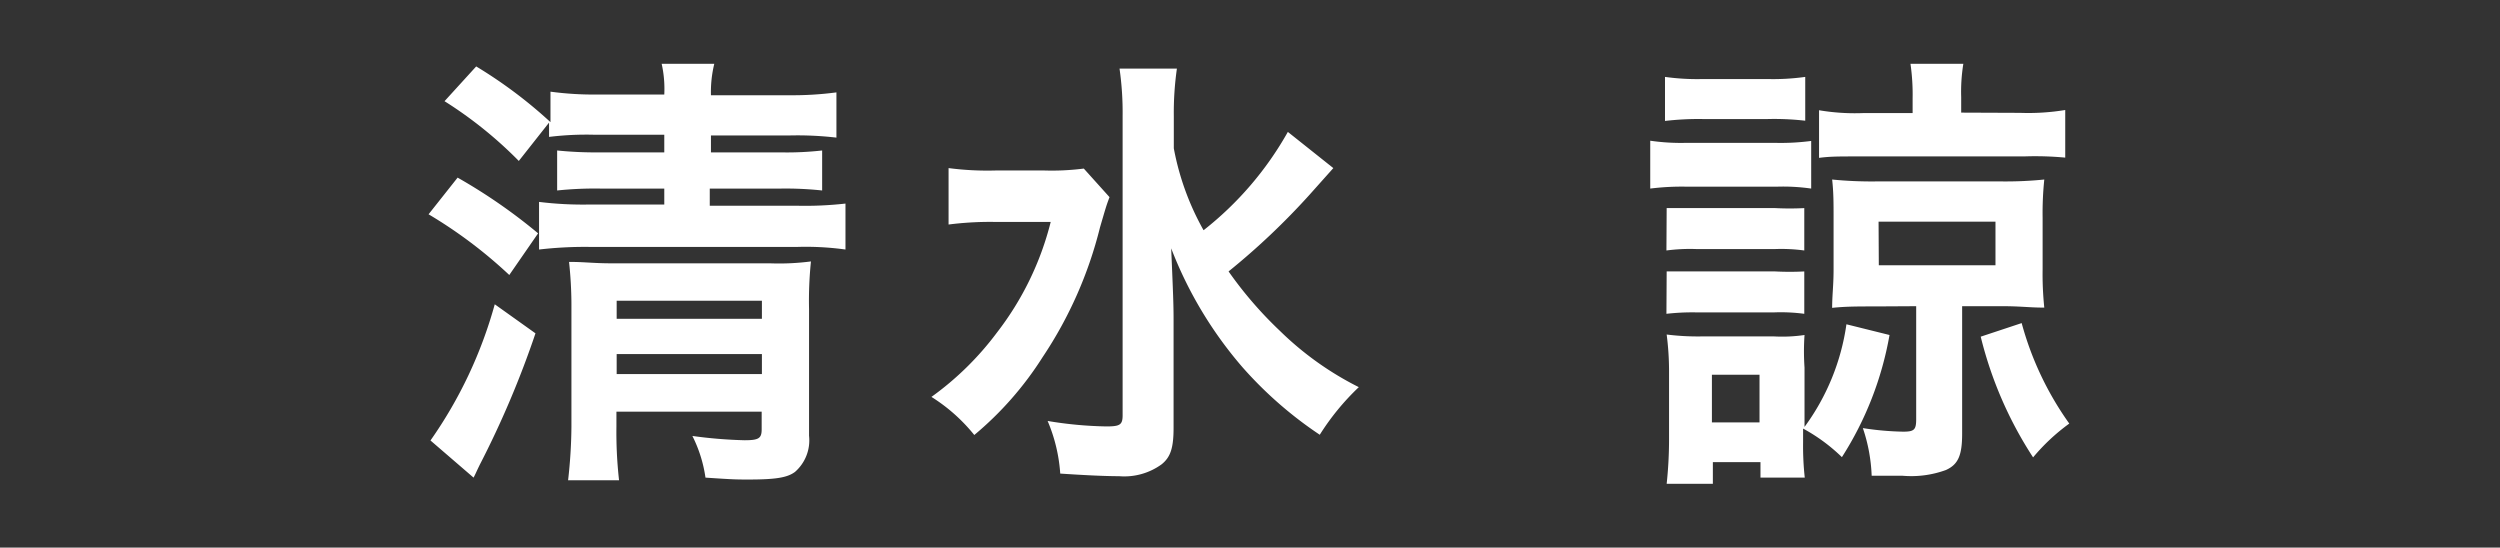 <svg xmlns="http://www.w3.org/2000/svg" viewBox="0 0 105 23"><rect x="0" y="0" width="105" height="23" fill="#333333" stroke="none"/><g data-name="レイヤー 2"><path d="M19.22 7.46A23.05 23.05 0 0 1 22.6 9.8l-1.21 1.75A19.49 19.49 0 0 0 18 9ZM22.49 14a39.86 39.86 0 0 1-2.34 5.52c-.17.35-.17.37-.26.54l-1.81-1.56a18.48 18.48 0 0 0 2.7-5.72Zm-.7-7.24a17.33 17.33 0 0 0-3.12-2.51L20 2.79a19.37 19.37 0 0 1 3.12 2.34V3.85a13.66 13.66 0 0 0 2 .12h2.78a4.84 4.84 0 0 0-.11-1.29H30A5 5 0 0 0 29.86 4h3.27a14.06 14.06 0 0 0 2-.12v1.9a14.2 14.2 0 0 0-2-.09h-3.27v.71h2.93a13.22 13.22 0 0 0 1.74-.08V8a14.5 14.5 0 0 0-1.72-.08h-3v.72h3.63a15.13 15.13 0 0 0 2.07-.09v1.93a12.11 12.11 0 0 0-2-.11h-8.76a16.76 16.76 0 0 0-2.11.11v-2a15.08 15.08 0 0 0 2.13.11h3.13v-.67h-2.69A15.27 15.27 0 0 0 23.4 8V6.32a16 16 0 0 0 1.79.08h2.71v-.74H25a12.86 12.86 0 0 0-1.94.09v-.6Zm4.1 11.15a18 18 0 0 0 .11 2.26h-2.14a20.88 20.88 0 0 0 .14-2.24v-5.19a17.2 17.2 0 0 0-.1-1.74c.68 0 1 .06 1.84.06h6.61a10.28 10.28 0 0 0 1.71-.08 16.13 16.13 0 0 0-.08 2v5.32a1.76 1.76 0 0 1-.59 1.52c-.32.24-.81.32-1.95.32-.51 0-.63 0-1.81-.08a5.65 5.65 0 0 0-.55-1.75 19.24 19.24 0 0 0 2.19.18c.6 0 .72-.08.72-.46v-.74h-6.1ZM32 13.39v-.76h-6.1v.76Zm0 2.32v-.84h-6.1v.84Zm14.6-7.43c-.15.4-.15.42-.4 1.27A17.24 17.24 0 0 1 43.79 15a14 14 0 0 1-2.87 3.27 7.24 7.24 0 0 0-1.8-1.6 12.57 12.57 0 0 0 2.75-2.7 12.59 12.59 0 0 0 2.26-4.65h-2.39a13.78 13.78 0 0 0-1.9.11V7.06a12.6 12.6 0 0 0 2 .1h2a10.56 10.56 0 0 0 1.68-.08ZM56 7.06l-1 1.12a29.8 29.8 0 0 1-3.4 3.22 16.49 16.49 0 0 0 2.16 2.5 13.13 13.13 0 0 0 3.31 2.36 10.35 10.35 0 0 0-1.64 2 16.57 16.57 0 0 1-3.24-2.83 16.9 16.9 0 0 1-3-5c.08 1.9.1 2.34.1 3v4.54c0 .85-.13 1.23-.5 1.53A2.67 2.67 0 0 1 47 20c-.7 0-1.73-.06-2.47-.11a6.81 6.81 0 0 0-.53-2.21 16.32 16.32 0 0 0 2.47.23c.57 0 .68-.07.68-.47V4.88a13 13 0 0 0-.13-2h2.41a13.17 13.17 0 0 0-.13 2v1.35a11.17 11.17 0 0 0 1.25 3.44 13.9 13.9 0 0 0 3.54-4.13Zm13.31-1.15a8.94 8.94 0 0 0 1.52.09h3.72a9.83 9.83 0 0 0 1.52-.08v2a8.32 8.32 0 0 0-1.44-.08h-3.8a10.69 10.69 0 0 0-1.52.08Zm.62-2.68a9.85 9.85 0 0 0 1.6.09h2.7a9.79 9.79 0 0 0 1.59-.09v1.84A11.51 11.51 0 0 0 74.23 5h-2.7a12 12 0 0 0-1.6.08Zm5.8 15.35a12.21 12.21 0 0 0 .07 1.48h-1.86v-.65h-2v.91H70a17.55 17.55 0 0 0 .1-1.86v-2.9a12 12 0 0 0-.1-1.51 10.48 10.48 0 0 0 1.44.08h3.08a6.36 6.36 0 0 0 1.27-.06 10 10 0 0 0 0 1.37v2.49a9.53 9.53 0 0 0 1.76-4.31l1.81.45a14 14 0 0 1-2 5.13 7.41 7.41 0 0 0-1.63-1.2ZM70 8.74h4.56a11.65 11.65 0 0 0 1.22 0v1.78a7.22 7.22 0 0 0-1.22-.06h-3.32a7.54 7.54 0 0 0-1.25.06Zm0 2.66h4.56a11.65 11.65 0 0 0 1.22 0v1.78a7.48 7.48 0 0 0-1.26-.06h-3.29a9.66 9.66 0 0 0-1.24.06Zm1.9 6.34h2v-2h-2Zm12.94-13a9.58 9.58 0 0 0 1.9-.12v2A13.53 13.53 0 0 0 85 6.57h-7c-.78 0-1.14 0-1.6.06v-2a9 9 0 0 0 1.84.12h2.09v-.61a9.06 9.06 0 0 0-.09-1.46h2.22a7.36 7.36 0 0 0-.09 1.4v.65Zm-6.06 8.13c-.76 0-1.26 0-1.83.06 0-.52.06-.95.06-1.6v-2.2c0-.6 0-1.06-.06-1.59a16.77 16.77 0 0 0 1.83.08h5.32a16.15 16.15 0 0 0 1.76-.08 13.83 13.83 0 0 0-.07 1.61v2.15a13.68 13.68 0 0 0 .07 1.62c-.61 0-1-.06-1.76-.06h-1.69v5.36c0 .91-.17 1.29-.68 1.52a4.24 4.24 0 0 1-1.84.24h-1.28a7 7 0 0 0-.37-2 12.15 12.15 0 0 0 1.69.15c.47 0 .55-.08.55-.53v-4.74Zm.13-1.73h4.9V9.31H78.9Zm6 2.43a13.19 13.19 0 0 0 2 4.22 8.37 8.37 0 0 0-1.52 1.42 16.43 16.43 0 0 1-2.2-5.07Z" style="fill:#fff" data-name="レイヤー 1"/></g></svg>